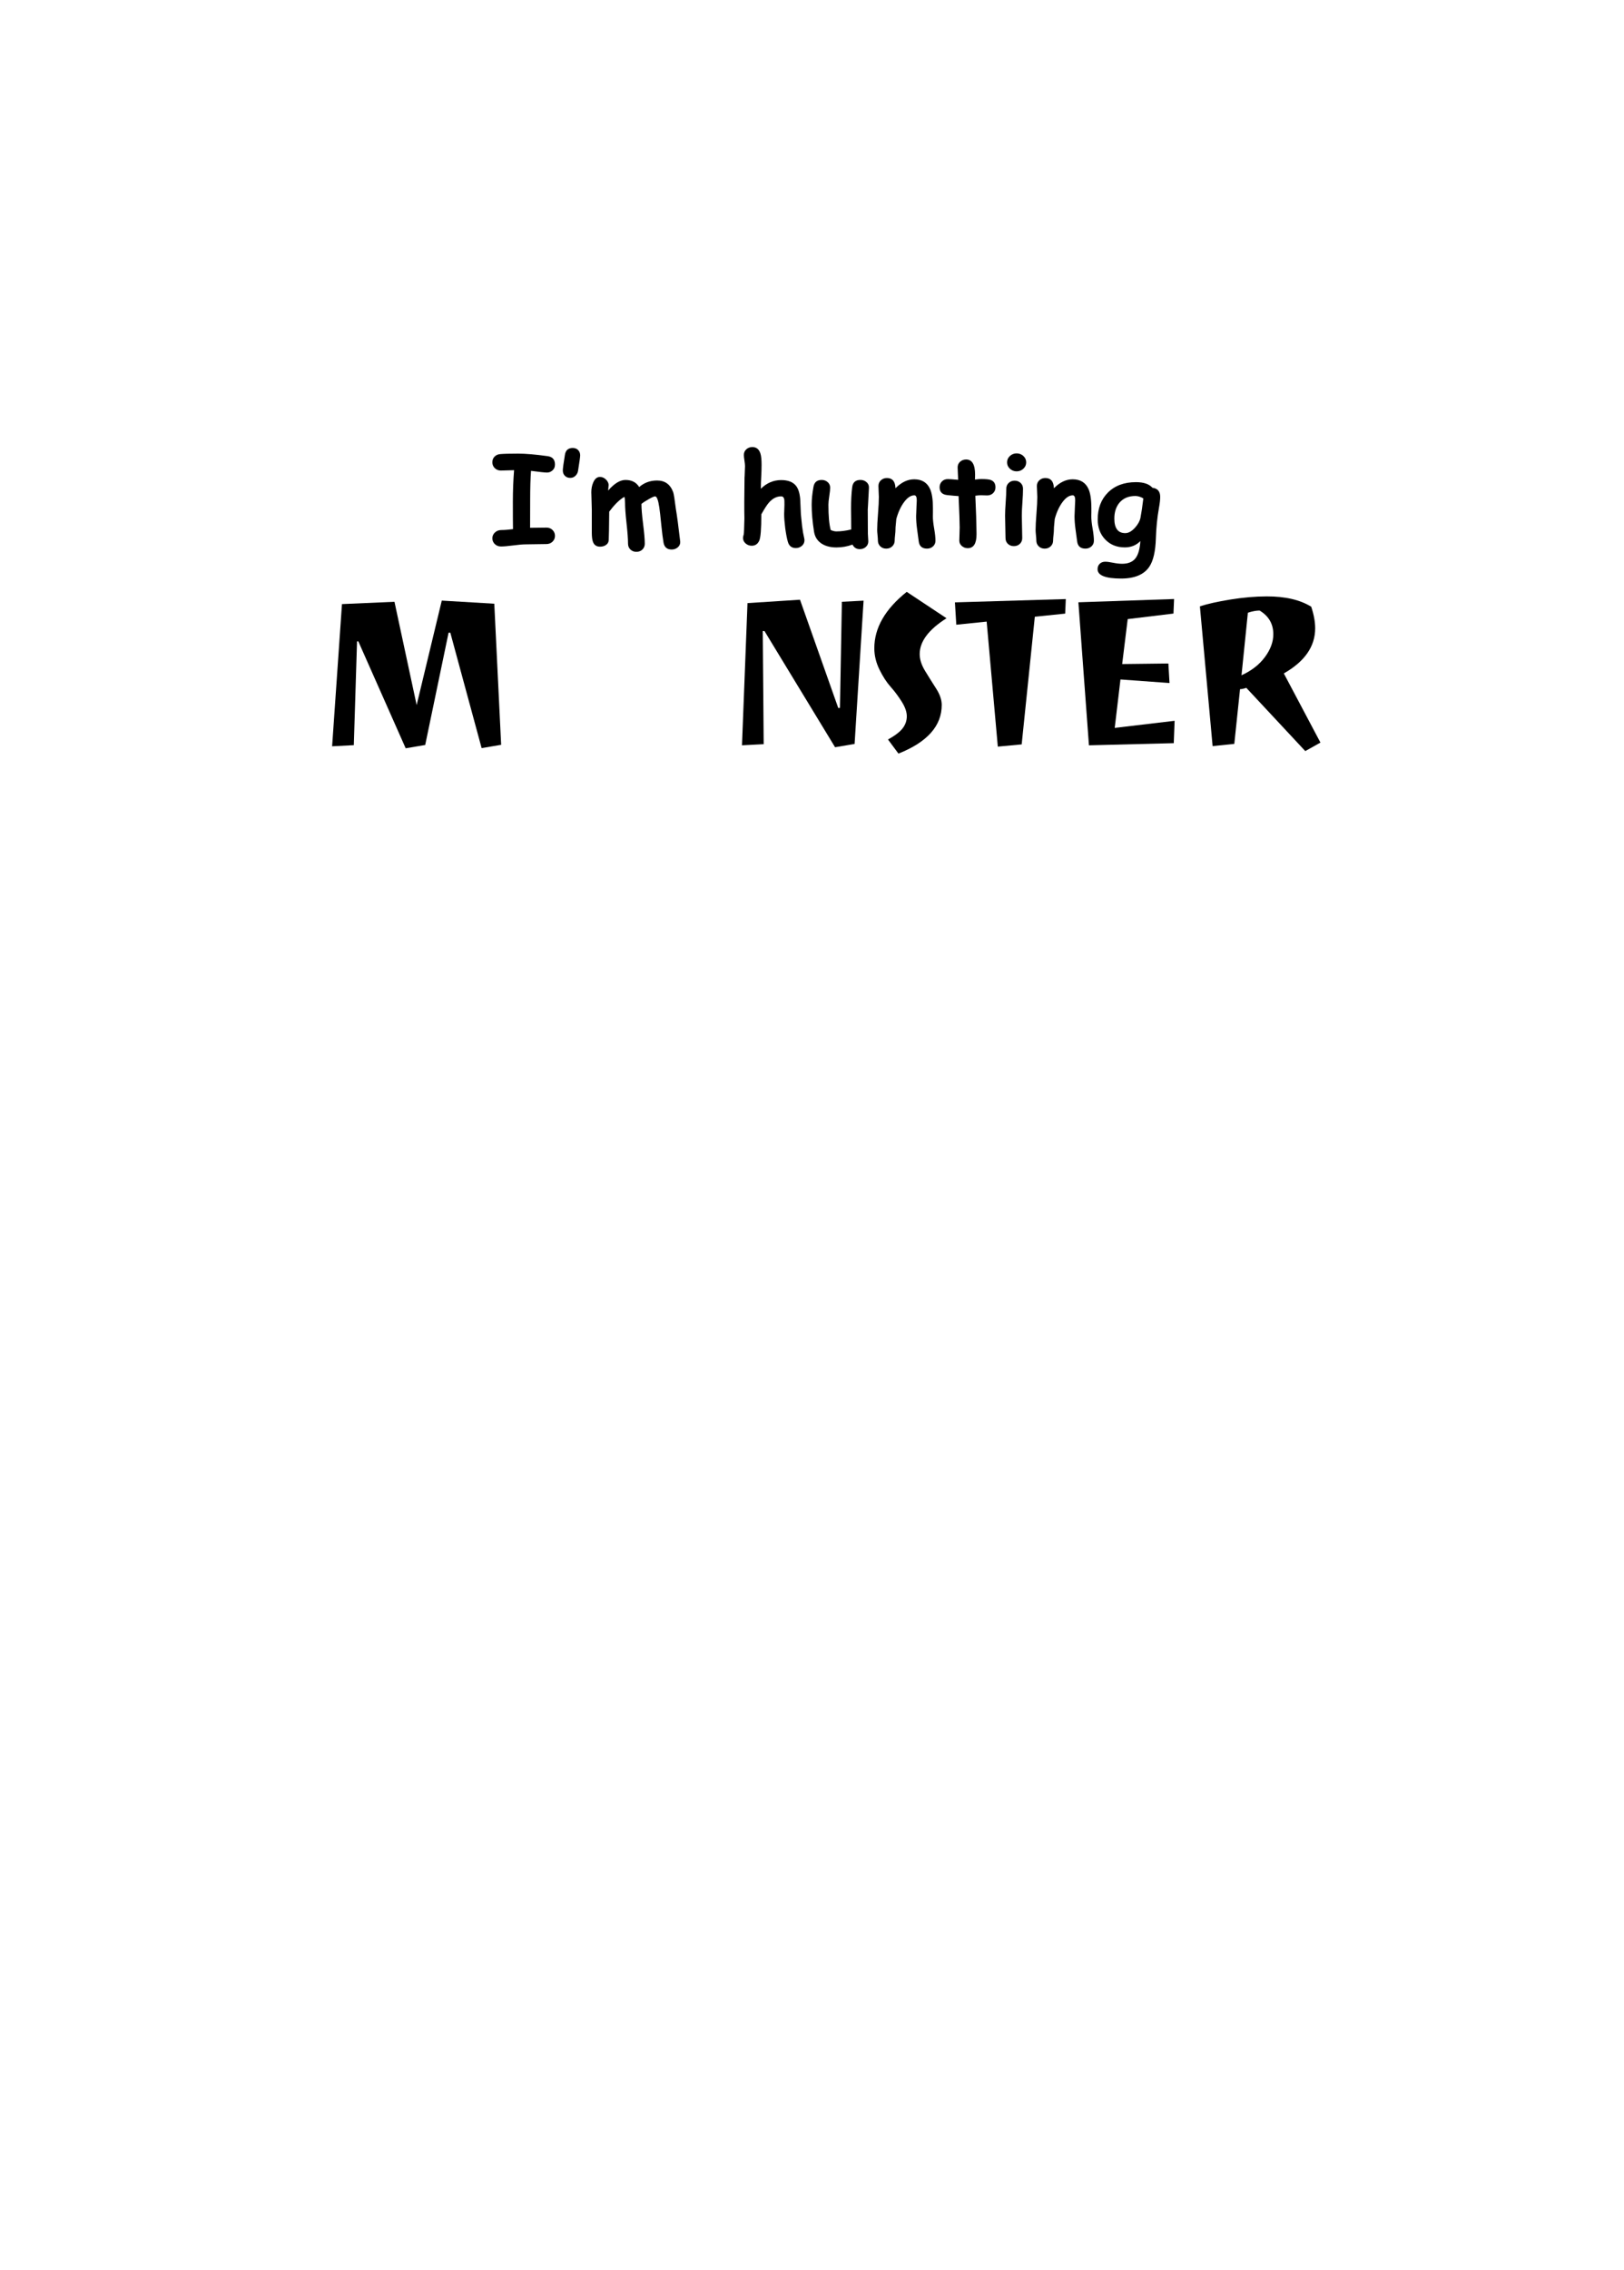 <?xml version="1.0" encoding="utf-8"?>
<!-- Generator: Adobe Illustrator 16.0.0, SVG Export Plug-In . SVG Version: 6.00 Build 0)  -->
<!DOCTYPE svg PUBLIC "-//W3C//DTD SVG 1.1//EN" "http://www.w3.org/Graphics/SVG/1.1/DTD/svg11.dtd">
<svg version="1.1" id="圖層_1" xmlns="http://www.w3.org/2000/svg" xmlns:xlink="http://www.w3.org/1999/xlink" x="0px" y="0px"
	 width="301.139px" height="420.75px" viewBox="0 0 301.139 420.75" enable-background="new 0 0 301.139 420.75"
	 xml:space="preserve">
<g>
	<path d="M89.308,138.663l-5.806-21.392l-0.322,0.001l-4.334,20.813l-3.62,0.612l-8.78-19.813h-0.241l-0.597,19.234l-4.023,0.211
		l1.826-26.358l9.736-0.427l4.111,19.143l4.66-19.364l9.738,0.579l1.271,26.15L89.308,138.663z"/>
	<path d="M160.134,111.331l-1.666,26.561l-3.619,0.611l-13.089-21.534l-0.322,0.001l0.172,20.963l-4.023,0.211l1.022-26.357
		l9.735-0.627l7.091,20.061l0.321-0.001l0.354-19.676L160.134,111.331z"/>
	<path d="M162.126,120.179c-0.009-3.782,1.994-7.274,6.01-10.476l7.375,4.891c-3.32,2.101-4.979,4.317-4.973,6.651
		c0.002,0.992,0.34,2.037,1.014,3.135c0.672,1.1,1.354,2.184,2.04,3.255c0.687,1.071,1.031,2.076,1.033,3.015
		c0.009,3.89-2.666,6.9-8.024,9.032l-1.938-2.61c1.313-0.728,2.223-1.427,2.73-2.099s0.76-1.41,0.758-2.215
		c0-0.805-0.317-1.709-0.95-2.714c-0.634-1.004-1.319-1.921-2.06-2.751c-0.74-0.829-1.427-1.888-2.06-3.174
		C162.448,122.833,162.129,121.52,162.126,120.179z"/>
	<path d="M177.073,111.652l20.559-0.613l-0.113,2.695l-5.631,0.578l-2.438,23.664l-4.426,0.413l-2.067-23.171l-5.631,0.577
		L177.073,111.652z"/>
	<path d="M217.653,137.747l-15.73,0.4l-1.956-26.511l17.743-0.606l-0.115,2.696l-8.486,1.026l-1.025,8.331l8.568-0.102l0.211,3.621
		l-9.096-0.662l-1.063,8.976l11.104-1.314L217.653,137.747z"/>
	<path d="M231.106,127.494c-0.481,0.162-0.871,0.244-1.166,0.244l-1.063,10.143l-4.021,0.411l-2.357-25.905
		c1.42-0.46,3.305-0.88,5.65-1.261c2.346-0.382,4.592-0.575,6.738-0.58c3.434-0.008,6.184,0.629,8.252,1.911
		c0.485,1.447,0.73,2.774,0.733,3.981c0.008,3.38-1.931,6.175-5.813,8.383l6.791,12.819l-2.813,1.576L231.106,127.494z
		 M236.112,117.544c-0.004-1.904-0.854-3.364-2.545-4.38c-0.646,0.002-1.368,0.139-2.172,0.408l-1.181,11.591
		c1.851-0.836,3.294-1.959,4.339-3.371C235.597,120.382,236.116,118.966,236.112,117.544z"/>
</g>
<g>
	<path d="M101.426,87.59c-0.36,0-1.346-0.105-2.959-0.316c-0.106,1.381-0.158,3.215-0.158,5.503l-0.012,5.052
		c0.998-0.022,2.015-0.034,3.049-0.034c0.45,0,0.823,0.15,1.12,0.449c0.297,0.301,0.445,0.66,0.445,1.08
		c0,0.421-0.152,0.779-0.454,1.075c-0.303,0.297-0.685,0.444-1.145,0.444c-0.429,0-1.073,0.01-1.931,0.027
		c-0.858,0.02-1.502,0.029-1.931,0.029c-0.506,0-1.265,0.065-2.277,0.197c-1.012,0.131-1.77,0.196-2.276,0.196
		c-0.459,0-0.84-0.148-1.144-0.444c-0.303-0.295-0.454-0.654-0.454-1.073c0-0.421,0.158-0.781,0.476-1.081
		c0.317-0.3,0.715-0.451,1.196-0.451c0.545,0,1.263-0.056,2.154-0.167c-0.017-0.886-0.024-2.581-0.024-5.087
		c0-2.039,0.076-3.985,0.225-5.84l-2.441,0.068c-0.45,0-0.828-0.146-1.131-0.438c-0.304-0.293-0.456-0.657-0.456-1.093
		c0-0.443,0.146-0.802,0.435-1.079c0.271-0.255,0.6-0.401,0.992-0.438c0.641-0.061,1.751-0.091,3.337-0.091
		c1.425,0,3.26,0.157,5.505,0.473c0.894,0.128,1.341,0.645,1.341,1.553c0,0.48-0.173,0.858-0.52,1.137
		C102.107,87.475,101.786,87.59,101.426,87.59z"/>
	<path d="M104.745,88.19c-0.255-0.257-0.383-0.589-0.383-0.994c0-0.345,0.131-1.316,0.394-2.914
		c0.135-0.832,0.619-1.249,1.452-1.249c0.412,0,0.744,0.129,0.996,0.388c0.252,0.259,0.377,0.591,0.377,0.996
		c0,0.263-0.13,1.212-0.394,2.847c-0.045,0.301-0.168,0.57-0.372,0.81c-0.277,0.337-0.633,0.506-1.067,0.506
		C105.333,88.579,105,88.45,104.745,88.19z"/>
	<path d="M112.767,90.931c1.131-1.312,2.204-1.969,3.217-1.969c1.156,0,2.003,0.438,2.543,1.316
		c0.458-0.404,0.963-0.708,1.519-0.911c0.555-0.203,1.155-0.304,1.8-0.304c1.471,0,2.467,0.73,2.993,2.195
		c0.104,0.298,0.266,1.314,0.483,3.048c0.211,1.214,0.48,3.239,0.81,6.075c0.031,0.427-0.116,0.779-0.438,1.058
		c-0.322,0.277-0.702,0.417-1.136,0.417c-0.863,0-1.37-0.428-1.52-1.284c-0.135-0.771-0.273-1.863-0.416-3.273
		c-0.15-1.545-0.274-2.641-0.372-3.285c-0.203-1.343-0.461-2.014-0.776-2.014c-0.173,0-0.567,0.173-1.181,0.519
		c-0.615,0.345-1.065,0.642-1.351,0.888c0,0.855,0.101,2.086,0.304,3.689c0.209,1.644,0.315,2.873,0.315,3.692
		c0,0.426-0.147,0.782-0.439,1.068c-0.292,0.284-0.664,0.426-1.114,0.426c-0.45,0-0.82-0.142-1.113-0.426
		c-0.292-0.286-0.439-0.643-0.439-1.068c0-0.857-0.091-2.114-0.276-3.775c-0.184-1.663-0.276-2.92-0.276-3.775
		c0-0.48-0.041-0.862-0.124-1.147c-0.87,0.503-1.743,1.339-2.621,2.509c-0.038,0.053-0.101,0.131-0.191,0.236
		c-0.03,1.515-0.045,2.704-0.045,3.567c0,0.209-0.007,0.493-0.023,0.85c-0.015,0.355-0.021,0.62-0.021,0.792
		c0,0.404-0.166,0.724-0.496,0.956c-0.3,0.217-0.671,0.326-1.114,0.326c-0.637,0-1.068-0.276-1.293-0.832
		c-0.159-0.374-0.237-0.971-0.237-1.789V94.52c0-0.375-0.016-0.923-0.044-1.648c-0.031-0.723-0.046-1.271-0.046-1.647
		c0-0.669,0.121-1.271,0.361-1.812c0.292-0.674,0.704-1.013,1.237-1.013c0.42,0,0.795,0.164,1.126,0.489
		c0.329,0.326,0.494,0.686,0.494,1.073C112.868,89.806,112.834,90.129,112.767,90.931z"/>
	<path d="M141.084,90.594c0.547-0.541,1.134-0.944,1.761-1.209c0.625-0.266,1.295-0.401,2.007-0.401
		c1.283,0,2.205,0.361,2.768,1.082c0.42,0.539,0.675,1.367,0.766,2.485c0.037,0.924,0.079,1.85,0.123,2.779
		c0.12,1.207,0.195,1.943,0.226,2.206c0.104,0.831,0.232,1.56,0.382,2.183c0.038,0.156,0.056,0.295,0.056,0.415
		c0,0.421-0.16,0.767-0.479,1.041c-0.318,0.271-0.692,0.411-1.119,0.411c-0.758,0-1.25-0.375-1.474-1.126
		c-0.18-0.607-0.345-1.463-0.496-2.564c-0.134-1.058-0.202-1.929-0.202-2.611c0-0.187,0.009-0.47,0.028-0.849
		c0.018-0.379,0.028-0.662,0.028-0.85c0-0.555-0.008-0.878-0.022-0.967C145.37,92.207,145.174,92,144.852,92
		c-0.832,0-1.586,0.382-2.261,1.147c-0.344,0.384-0.817,1.11-1.417,2.183c0,2.715-0.131,4.35-0.394,4.905
		c-0.292,0.616-0.758,0.922-1.396,0.922c-0.418,0-0.793-0.141-1.119-0.421c-0.326-0.281-0.49-0.629-0.49-1.042
		c0-0.142,0.042-0.34,0.124-0.596c0.053-0.165,0.098-1.178,0.135-3.037c-0.038-1.508-0.03-4.016,0.022-7.527l0.023-0.371
		c0.044-0.885,0.067-1.477,0.067-1.776c0-0.232-0.035-0.577-0.107-1.029c-0.071-0.454-0.106-0.799-0.106-1.03
		c0-0.428,0.153-0.778,0.461-1.053c0.307-0.273,0.678-0.41,1.113-0.41c0.742,0,1.241,0.397,1.497,1.192
		c0.143,0.451,0.213,1.14,0.213,2.07c0,0.75-0.022,1.512-0.067,2.283C141.107,89.146,141.084,89.874,141.084,90.594z"/>
	<path d="M160.908,94.386c0,0.502,0.003,1.259,0.012,2.271c0.007,1.013,0.011,1.771,0.011,2.273c0,0.157,0.014,0.391,0.039,0.701
		c0.026,0.313,0.041,0.547,0.041,0.704c0,0.42-0.152,0.768-0.455,1.041c-0.305,0.273-0.678,0.41-1.121,0.41
		c-0.621,0-1.076-0.28-1.36-0.844c-0.959,0.354-1.954,0.529-2.979,0.529c-1.064,0-1.962-0.223-2.689-0.671
		c-0.816-0.515-1.305-1.264-1.461-2.25c-0.293-1.864-0.439-3.532-0.439-5.002c0-0.969,0.112-2.077,0.338-3.322
		c0.149-0.843,0.656-1.266,1.518-1.266c0.437,0,0.809,0.136,1.115,0.409c0.309,0.27,0.461,0.614,0.461,1.032
		c0,0.328-0.055,0.841-0.164,1.542c-0.108,0.7-0.162,1.232-0.162,1.599c0,1.048,0.035,1.967,0.105,2.752
		c0.073,0.786,0.18,1.436,0.322,1.949c0.188,0.083,0.369,0.146,0.545,0.19c0.176,0.045,0.348,0.067,0.512,0.067
		c0.834,0,1.747-0.121,2.745-0.359c0-0.578-0.003-1.234-0.011-1.97c-0.016-0.877-0.021-1.507-0.021-1.892
		c0-1.536,0.07-2.863,0.213-3.981c0.112-0.893,0.623-1.339,1.529-1.339c0.443,0,0.822,0.139,1.137,0.417
		c0.314,0.277,0.461,0.627,0.438,1.045C160.979,93.283,160.908,94.603,160.908,94.386z"/>
	<path d="M171.899,101.687c-0.922,0-1.438-0.454-1.541-1.362c-0.105-0.771-0.211-1.547-0.314-2.328
		c-0.113-0.824-0.168-1.602-0.168-2.329c0-0.195,0.014-0.528,0.039-1c0.025-0.474,0.039-0.807,0.039-1.002
		c0-0.053,0.008-0.186,0.021-0.4c0.016-0.213,0.021-0.388,0.021-0.522c0-0.622-0.148-0.934-0.45-0.934
		c-0.644,0-1.271,0.413-1.891,1.238c-0.618,0.827-1.103,1.875-1.451,3.143c-0.015,0.254-0.045,0.591-0.095,1.014
		c-0.043,0.346-0.063,0.685-0.063,1.015c0,0.215-0.023,0.539-0.072,0.974c-0.05,0.435-0.072,0.759-0.072,0.974
		c0,0.439-0.148,0.801-0.445,1.089c-0.296,0.29-0.669,0.433-1.119,0.433c-0.451,0-0.822-0.143-1.113-0.431
		c-0.293-0.286-0.438-0.646-0.438-1.082c0-0.214-0.021-0.536-0.066-0.967c-0.046-0.433-0.068-0.755-0.068-0.969
		c0-0.733,0.053-1.754,0.158-3.059c0.104-1.307,0.156-2.326,0.156-3.06c0-0.229-0.014-0.571-0.041-1.025
		c-0.023-0.455-0.037-0.793-0.037-1.015c0-0.428,0.15-0.78,0.455-1.061c0.305-0.277,0.678-0.418,1.119-0.418
		c0.98,0,1.508,0.589,1.576,1.766l0.011,0.125c1.097-1.104,2.25-1.653,3.466-1.653c1.418,0,2.396,0.594,2.937,1.776
		c0.36,0.795,0.54,1.984,0.54,3.567v0.799c-0.008,0.346-0.012,0.589-0.012,0.731c0,0.585,0.08,1.338,0.242,2.261
		c0.16,0.924,0.24,1.672,0.24,2.251c0,0.419-0.148,0.769-0.447,1.045C172.713,101.549,172.343,101.687,171.899,101.687z"/>
	<path d="M183.039,91.832c-0.158,0-0.345-0.006-0.558-0.019c-0.213-0.011-0.399-0.016-0.558-0.016c-0.308,0-0.664,0.029-1.067,0.09
		c0.135,3.031,0.203,5.01,0.203,5.94c0,0.097,0.002,0.278,0.012,0.545c0.007,0.268,0.01,0.481,0.01,0.648
		c0,1.724-0.543,2.587-1.63,2.587c-0.413,0-0.769-0.128-1.069-0.382c-0.331-0.271-0.496-0.607-0.496-1.015
		c0-0.27,0.012-0.674,0.035-1.215c0.021-0.539,0.034-0.943,0.034-1.214c0-0.907-0.069-2.85-0.203-5.828
		c-0.466-0.023-1.168-0.086-2.11-0.186c-0.939-0.102-1.412-0.588-1.412-1.457c0-0.42,0.144-0.776,0.429-1.069
		c0.284-0.292,0.651-0.438,1.103-0.438c0.278,0,0.915,0.044,1.913,0.134c-0.007-0.239-0.024-0.638-0.056-1.191
		c-0.03-0.481-0.045-0.853-0.045-1.114c0-0.42,0.152-0.769,0.461-1.047c0.308-0.277,0.68-0.416,1.113-0.416
		c1.109,0,1.664,0.934,1.664,2.801l-0.021,0.923c0.464-0.067,0.843-0.101,1.136-0.101c0.863,0,1.451,0.056,1.768,0.168
		c0.601,0.211,0.898,0.669,0.898,1.372c0,0.429-0.146,0.784-0.438,1.07C183.858,91.689,183.487,91.832,183.039,91.832z"/>
	<path d="M189.474,95.61c0,0.428,0.014,1.114,0.041,2.06c0.025,0.945,0.039,1.632,0.039,2.059c0,0.435-0.146,0.793-0.438,1.075
		c-0.292,0.281-0.664,0.423-1.114,0.423s-0.821-0.142-1.112-0.423c-0.293-0.282-0.438-0.641-0.438-1.075
		c0-0.427-0.015-1.113-0.04-2.059c-0.026-0.945-0.04-1.632-0.04-2.06c0-0.666,0.037-1.503,0.112-2.508
		c0.074-1.005,0.113-1.841,0.113-2.509c0-0.436,0.146-0.794,0.438-1.074c0.293-0.282,0.662-0.422,1.111-0.422
		c0.451,0,0.822,0.14,1.114,0.422c0.292,0.28,0.439,0.639,0.439,1.074c0,0.668-0.038,1.504-0.112,2.509
		S189.474,94.944,189.474,95.61z M188.519,87.365c-0.479,0-0.896-0.162-1.25-0.484c-0.354-0.322-0.527-0.716-0.527-1.182
		c0-0.464,0.176-0.858,0.527-1.181c0.354-0.322,0.77-0.484,1.25-0.484c0.479,0,0.896,0.162,1.242,0.484
		c0.35,0.322,0.524,0.717,0.524,1.181c0,0.466-0.175,0.859-0.524,1.182C189.413,87.203,188.998,87.365,188.519,87.365z"/>
	<path d="M201.274,101.687c-0.922,0-1.437-0.454-1.541-1.362c-0.104-0.771-0.209-1.547-0.314-2.328
		c-0.111-0.824-0.168-1.602-0.168-2.329c0-0.195,0.014-0.528,0.04-1c0.026-0.474,0.04-0.807,0.04-1.002
		c0-0.053,0.007-0.186,0.021-0.4c0.017-0.213,0.022-0.388,0.022-0.522c0-0.622-0.149-0.934-0.451-0.934
		c-0.642,0-1.271,0.413-1.891,1.238c-0.618,0.827-1.103,1.875-1.45,3.143c-0.016,0.254-0.046,0.591-0.096,1.014
		c-0.041,0.346-0.063,0.685-0.063,1.015c0,0.215-0.023,0.539-0.072,0.974c-0.049,0.435-0.072,0.759-0.072,0.974
		c0,0.439-0.147,0.801-0.443,1.089c-0.297,0.29-0.67,0.433-1.121,0.433c-0.449,0-0.82-0.143-1.111-0.431
		c-0.293-0.286-0.439-0.646-0.439-1.082c0-0.214-0.021-0.536-0.068-0.967c-0.044-0.433-0.066-0.755-0.066-0.969
		c0-0.733,0.053-1.754,0.158-3.059c0.104-1.307,0.156-2.326,0.156-3.06c0-0.229-0.014-0.571-0.039-1.025
		c-0.027-0.455-0.041-0.793-0.041-1.015c0-0.428,0.152-0.78,0.457-1.061c0.303-0.277,0.676-0.418,1.119-0.418
		c0.98,0,1.508,0.589,1.575,1.766l0.012,0.125c1.095-1.104,2.25-1.653,3.466-1.653c1.418,0,2.396,0.594,2.938,1.776
		c0.359,0.795,0.541,1.984,0.541,3.567v0.799c-0.01,0.346-0.014,0.589-0.014,0.731c0,0.585,0.08,1.338,0.242,2.261
		c0.162,0.924,0.242,1.672,0.242,2.251c0,0.419-0.15,0.769-0.449,1.045C202.089,101.549,201.718,101.687,201.274,101.687z"/>
	<path d="M214.899,94.183c-0.314,1.763-0.502,3.623-0.563,5.58c-0.073,2.423-0.479,4.182-1.214,5.276
		c-0.982,1.463-2.725,2.194-5.223,2.194c-2.916,0-4.375-0.577-4.375-1.733c0-0.412,0.133-0.745,0.395-1.001
		c0.264-0.255,0.605-0.383,1.035-0.383c0.338,0,0.82,0.063,1.449,0.191c0.632,0.128,1.189,0.191,1.679,0.191
		c1.116,0,1.94-0.341,2.476-1.023c0.51-0.667,0.812-1.729,0.9-3.184c-0.383,0.39-0.813,0.684-1.294,0.877
		c-0.479,0.195-1.005,0.293-1.575,0.293c-1.492,0-2.706-0.485-3.64-1.458c-0.935-0.97-1.401-2.214-1.401-3.729
		c0-2.039,0.623-3.689,1.868-4.95c1.29-1.304,3.035-1.957,5.229-1.957c0.707,0,1.313,0.086,1.824,0.259
		c0.51,0.172,0.922,0.436,1.237,0.787c0.952,0.113,1.429,0.675,1.429,1.688C215.136,92.604,215.06,93.298,214.899,94.183z
		 M210.535,91.932c-1.267,0-2.253,0.417-2.958,1.249c-0.629,0.759-0.945,1.741-0.945,2.947c0,0.894,0.168,1.566,0.508,2.016
		c0.336,0.449,0.842,0.673,1.52,0.673c0.613,0,1.232-0.354,1.855-1.067c0.584-0.674,0.918-1.342,1.002-2.003
		c0.143-0.72,0.308-1.841,0.493-3.364c-0.255-0.149-0.507-0.262-0.753-0.336C211.008,91.971,210.767,91.932,210.535,91.932z"/>
</g>
</svg>
